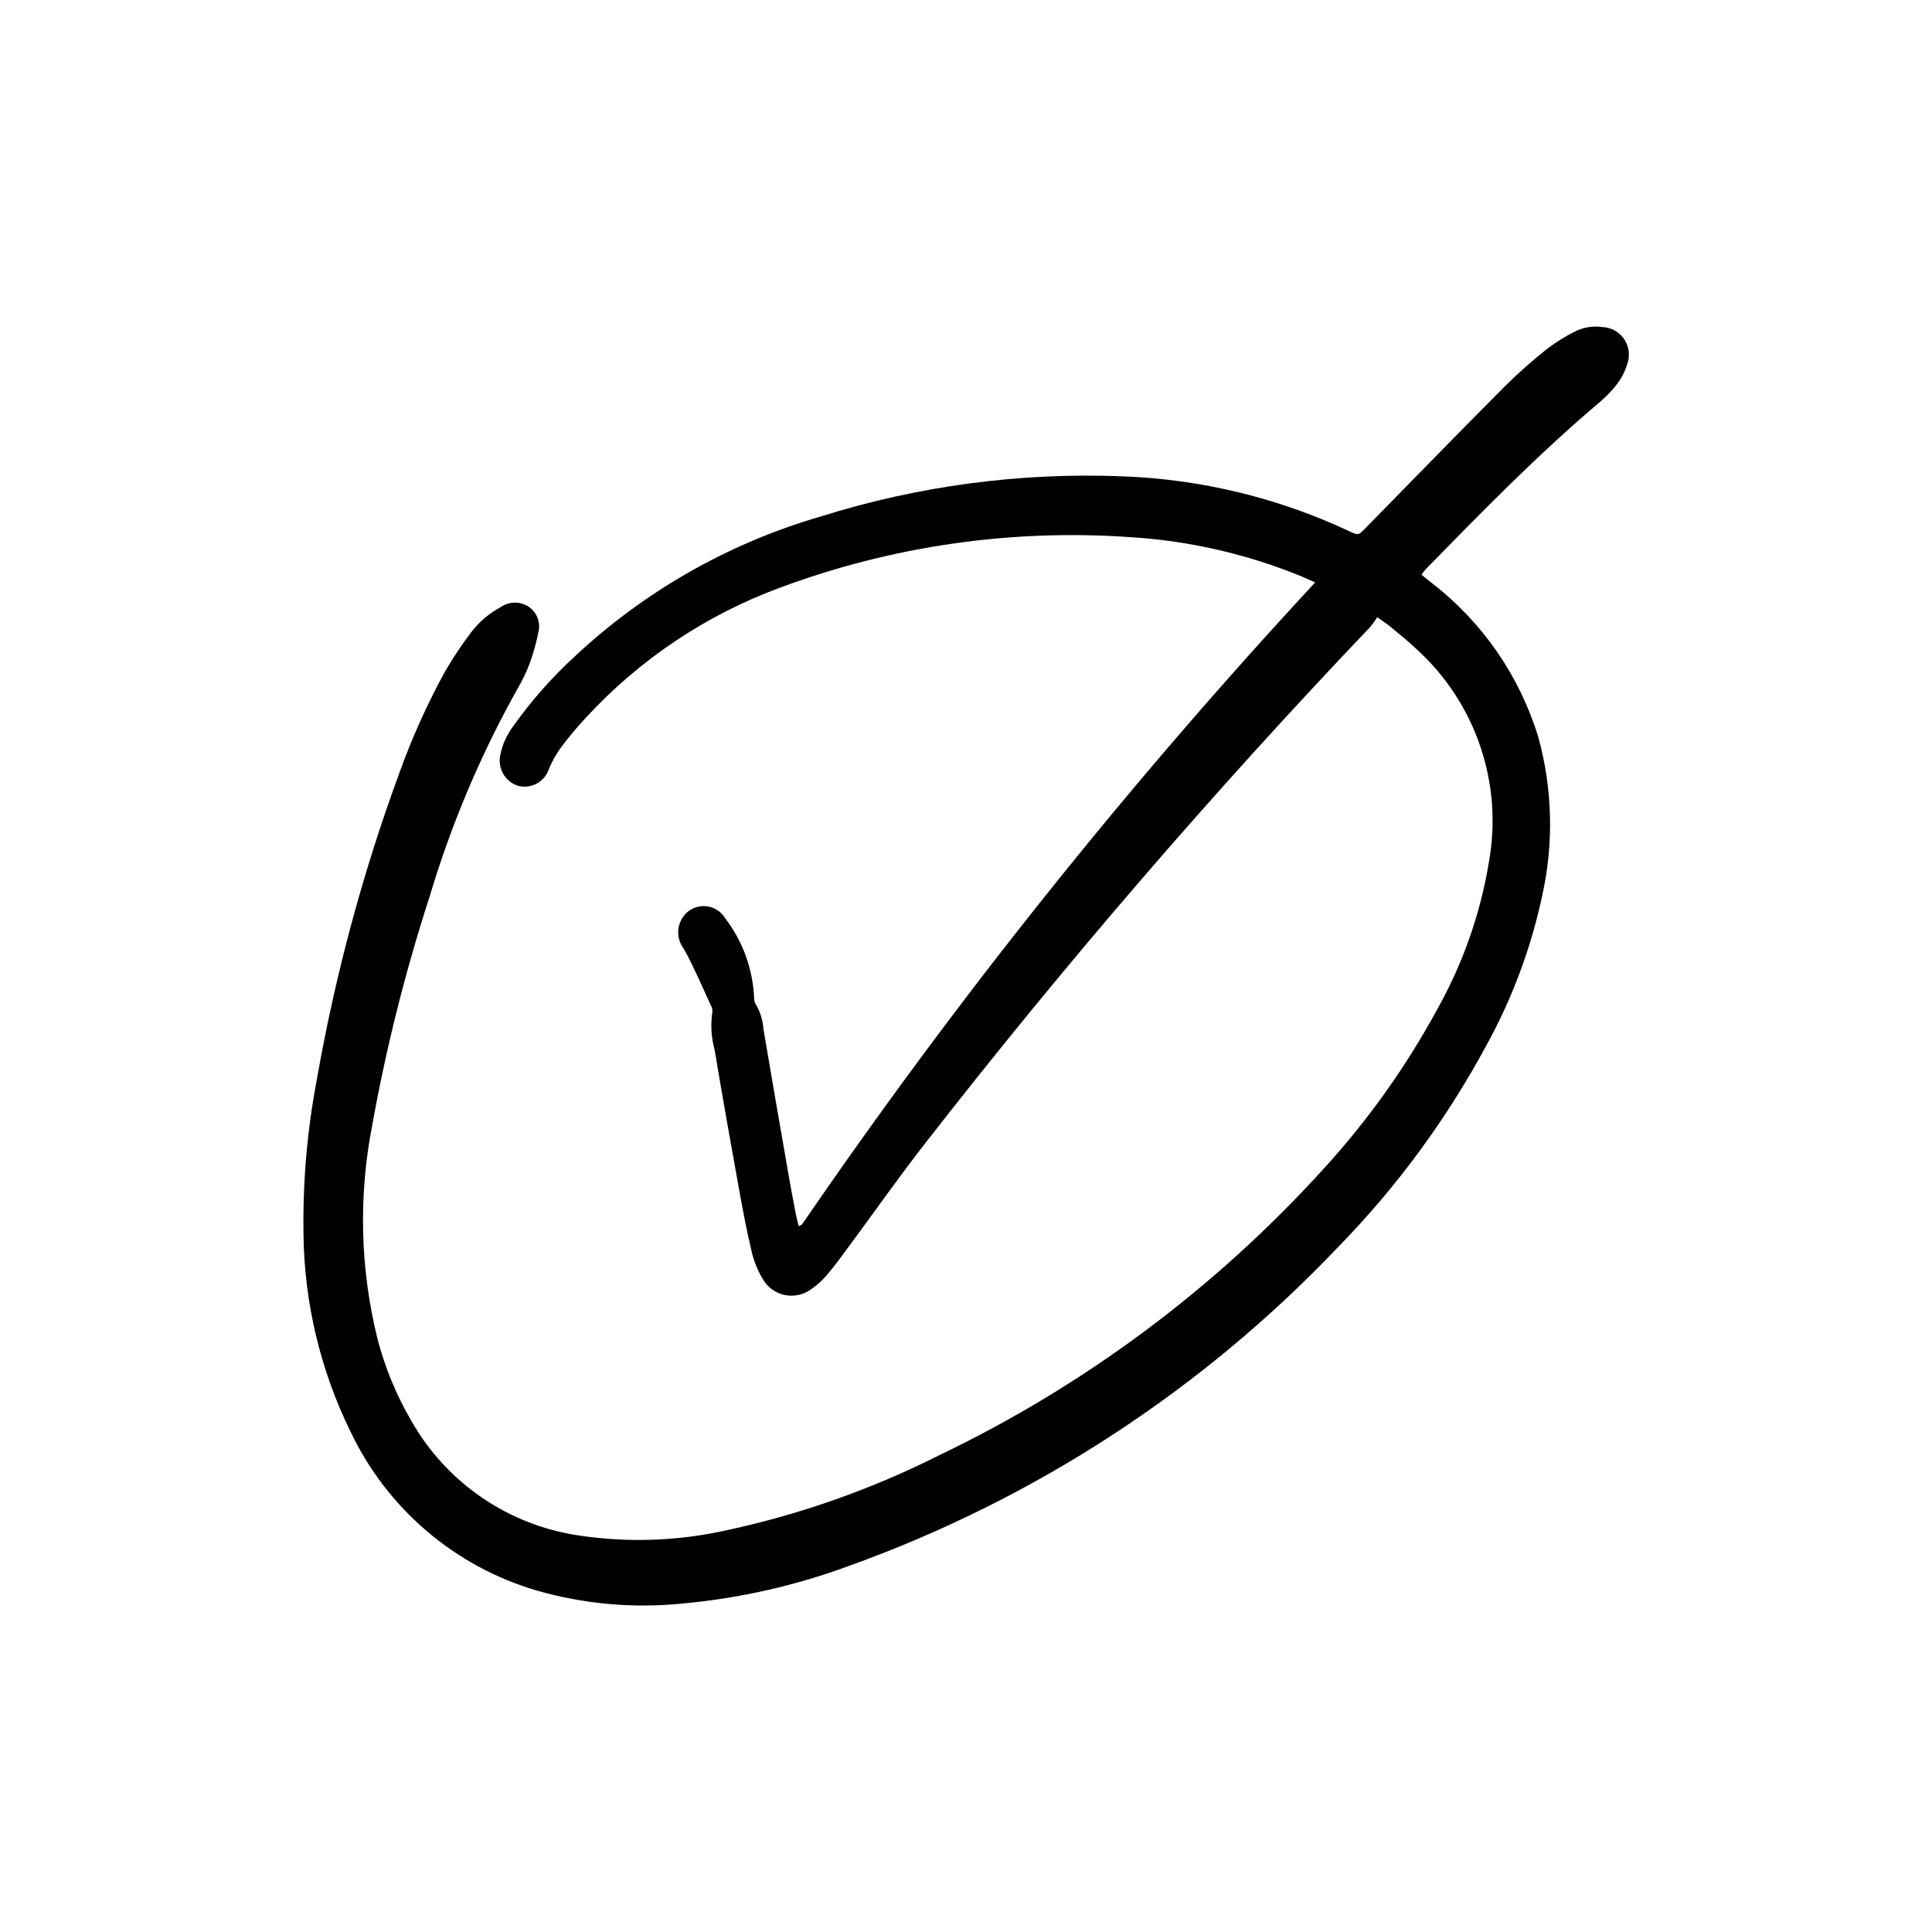 <?xml version="1.0" encoding="UTF-8"?>
<!-- Uploaded to: ICON Repo, www.svgrepo.com, Generator: ICON Repo Mixer Tools -->
<svg fill="#000000" width="800px" height="800px" version="1.1" viewBox="144 144 512 512" xmlns="http://www.w3.org/2000/svg">
 <path d="m575.37 240.04c-0.566 2.078-1.527 4.027-2.836 5.742-1.508 1.934-3.231 3.695-5.133 5.246-16.078 13.645-30.766 28.688-45.48 43.727h0.004c-0.438 0.488-0.848 1-1.23 1.535l2.824 2.277c13.402 10.367 23.246 24.648 28.172 40.859 3.734 13.621 4.094 27.949 1.051 41.742-2.957 13.953-7.957 27.395-14.844 39.887-10.562 19.594-23.816 37.613-39.379 53.527-35.945 37.766-80.199 66.629-129.25 84.293-14.305 5.309-29.254 8.699-44.449 10.078-12.945 1.312-26.023 0.148-38.531-3.434-21.754-6.363-39.746-21.727-49.438-42.215-7.945-16.219-12.188-34-12.418-52.059-0.234-13.973 0.98-27.93 3.621-41.648 4.852-27.496 12.133-54.508 21.762-80.715 3.324-9.258 7.363-18.242 12.09-26.871 2.113-3.637 4.449-7.141 6.992-10.496 2.102-2.742 4.766-5.004 7.816-6.633 2.168-1.504 5.023-1.574 7.266-0.18 2.32 1.496 3.398 4.332 2.656 6.992-0.531 2.695-1.266 5.344-2.195 7.926-0.852 2.301-1.906 4.527-3.148 6.644-9.824 17.5-17.676 36.039-23.418 55.27-6.492 19.996-11.609 40.414-15.312 61.109-3.586 18.605-3.082 37.77 1.48 56.164 1.953 7.527 4.922 14.75 8.824 21.473 9.359 16.68 25.965 28.031 44.902 30.691 12.973 1.906 26.184 1.402 38.973-1.48 19.434-4.195 38.258-10.84 56.02-19.773 38.605-18.465 73.25-44.27 102-75.969 11.824-12.93 22.016-27.262 30.344-42.68 6.66-11.957 11.211-24.973 13.445-38.477 3.832-20.957-3.461-42.402-19.27-56.68-2.203-2.098-4.609-3.988-6.949-5.941-0.828-0.684-1.742-1.258-3.359-2.402-0.547 0.898-1.156 1.754-1.828 2.562-41.703 43.754-81.188 89.574-118.3 137.29-6.758 8.691-13.09 17.707-19.637 26.555-1.922 2.613-3.809 5.246-5.91 7.727-1.254 1.512-2.715 2.84-4.332 3.945-2.016 1.496-4.57 2.055-7.023 1.535-2.453-0.52-4.566-2.062-5.805-4.242-1.363-2.277-2.363-4.758-2.961-7.348-1.301-5.438-2.332-10.957-3.328-16.469-2.215-12.281-4.41-24.562-6.453-36.871-0.926-3.328-1.125-6.812-0.586-10.223 0.012-0.574-0.145-1.141-0.453-1.629-1.051-2.332-2.098-4.648-3.148-6.949-1.312-2.731-2.539-5.531-4.074-8.133-1.129-1.512-1.609-3.414-1.332-5.285 0.273-1.867 1.285-3.551 2.805-4.676 1.512-1.078 3.406-1.477 5.227-1.098 1.82 0.379 3.398 1.5 4.356 3.094 4.629 6.055 7.301 13.379 7.652 20.992-0.047 0.582 0.086 1.164 0.375 1.668 1.219 2.031 1.938 4.324 2.102 6.688 2.148 12.688 4.332 25.367 6.551 38.047 0.652 3.777 1.363 7.547 2.098 11.316 0.18 0.922 0.453 1.836 0.703 2.887 0.461-0.273 0.789-0.348 0.934-0.555v-0.004c41.082-59.934 86.512-116.76 135.92-170.04-1.469-0.66-2.508-1.156-3.57-1.594l0.004-0.004c-14.402-5.902-29.672-9.414-45.207-10.398-31.629-2.246-63.367 2.32-93.078 13.391-19.633 7.25-37.258 19.062-51.43 34.461-2.348 2.516-4.555 5.156-6.613 7.914-1.25 1.746-2.309 3.625-3.148 5.602-1.086 3.445-4.684 5.438-8.176 4.527-3.441-1.09-5.488-4.621-4.727-8.148 0.555-2.809 1.746-5.457 3.484-7.734 4.731-6.656 10.145-12.801 16.156-18.324 18.52-17.348 40.875-30.082 65.242-37.168 25.848-8.121 52.906-11.727 79.98-10.652 20.793 0.754 41.223 5.691 60.066 14.516 2.488 1.188 2.477 1.145 4.449-0.883 12.25-12.492 24.457-25.031 36.789-37.438h0.004c3.559-3.527 7.312-6.856 11.238-9.973 2.344-1.777 4.852-3.332 7.484-4.641 2.227-1.102 4.734-1.496 7.191-1.133 2.25 0.086 4.336 1.207 5.648 3.039 1.312 1.832 1.703 4.164 1.059 6.324z"/>
</svg>